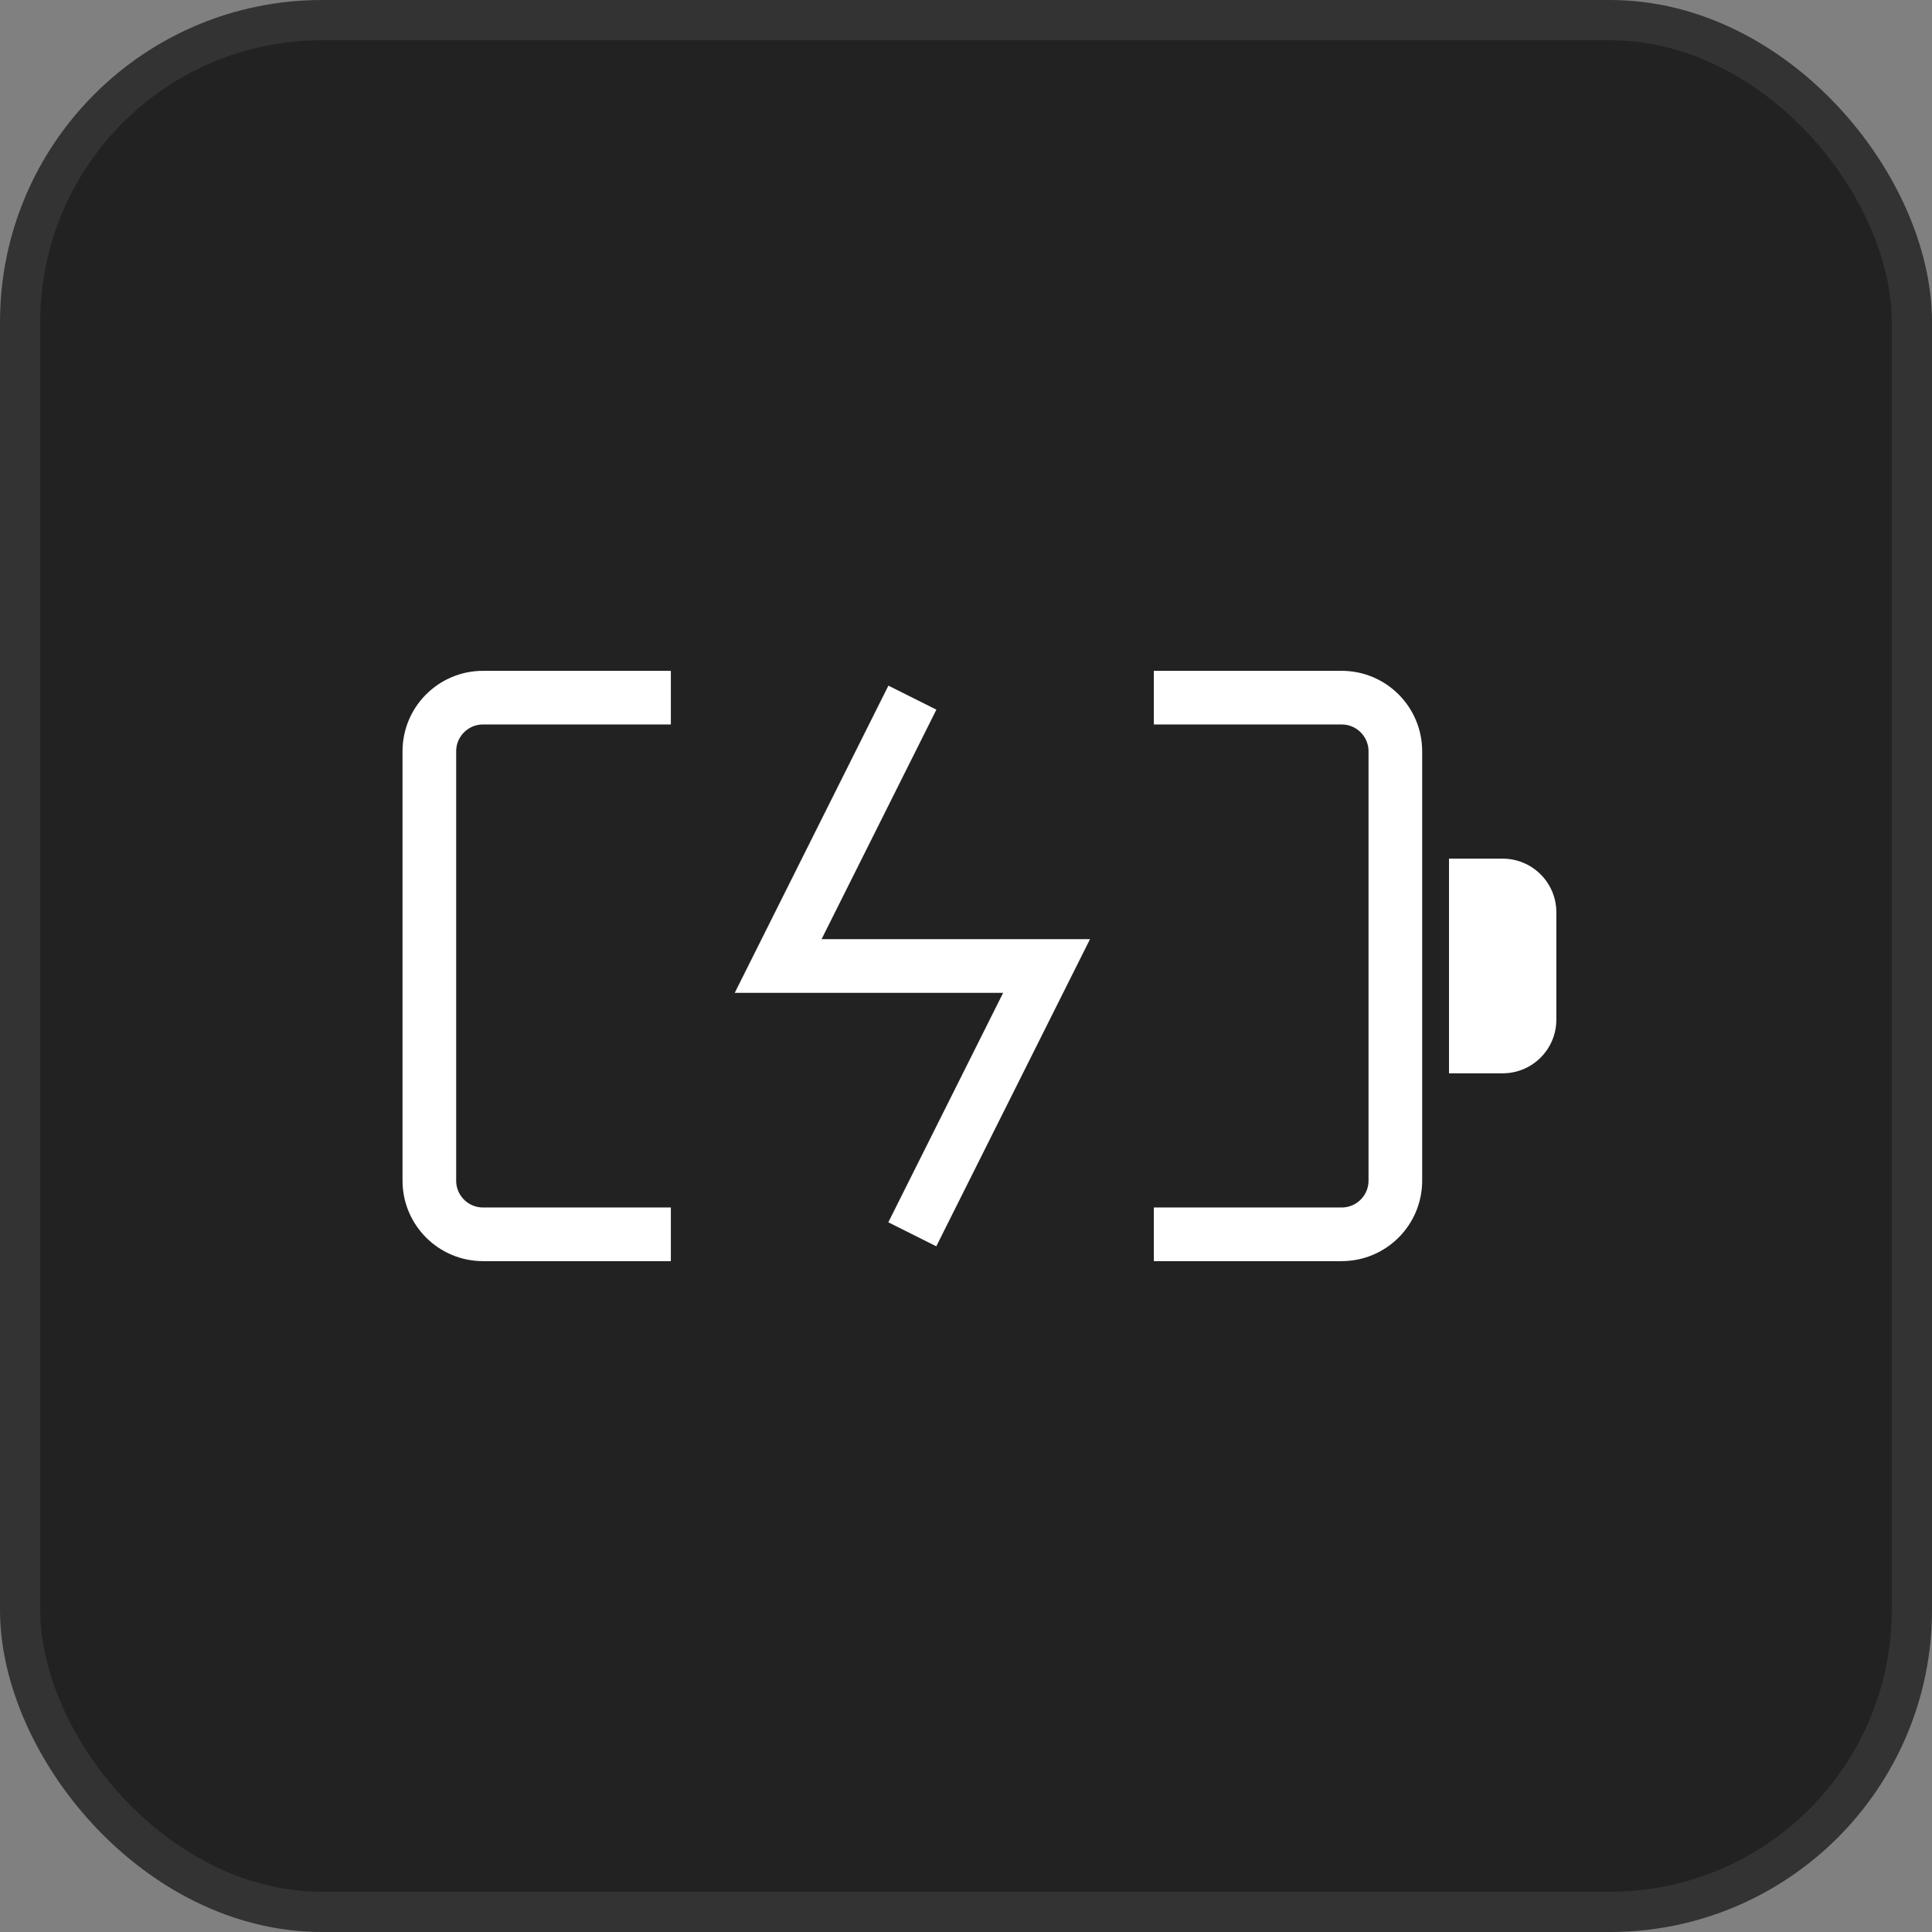 <svg width="48" height="48" viewBox="0 0 48 48" fill="none" xmlns="http://www.w3.org/2000/svg">
<rect x="0" y="0" width="48" height="48" fill="#808080" stroke="none"/>
<g clip-path="url(#clip0_298_6965)">
<rect x="0.5" y="0.5" width="47" height="47" rx="7.5" fill="#222222" stroke="#333333"/>
<path d="M16.667 17.333H12C11.264 17.333 10.667 17.93 10.667 18.666V29.333C10.667 30.069 11.264 30.666 12 30.666H16.667" stroke="white" stroke-width="1.333"/>
<path d="M28.667 30.666H33.334C34.07 30.666 34.667 30.069 34.667 29.333V18.666C34.667 17.93 34.07 17.333 33.334 17.333H28.667" stroke="white" stroke-width="1.333"/>
<path d="M22.668 17.333L19.333 24H26.002L22.666 30.666" stroke="white" stroke-width="1.333"/>
<path d="M36 21.333H37.333C38.07 21.333 38.667 21.93 38.667 22.666V25.333C38.667 26.069 38.07 26.666 37.333 26.666H36V21.333Z" fill="white"/>
</g>
<defs>
<clipPath id="clip0_298_6965">
<rect width="48" height="48" fill="white"/>
</clipPath>
</defs>
</svg>
